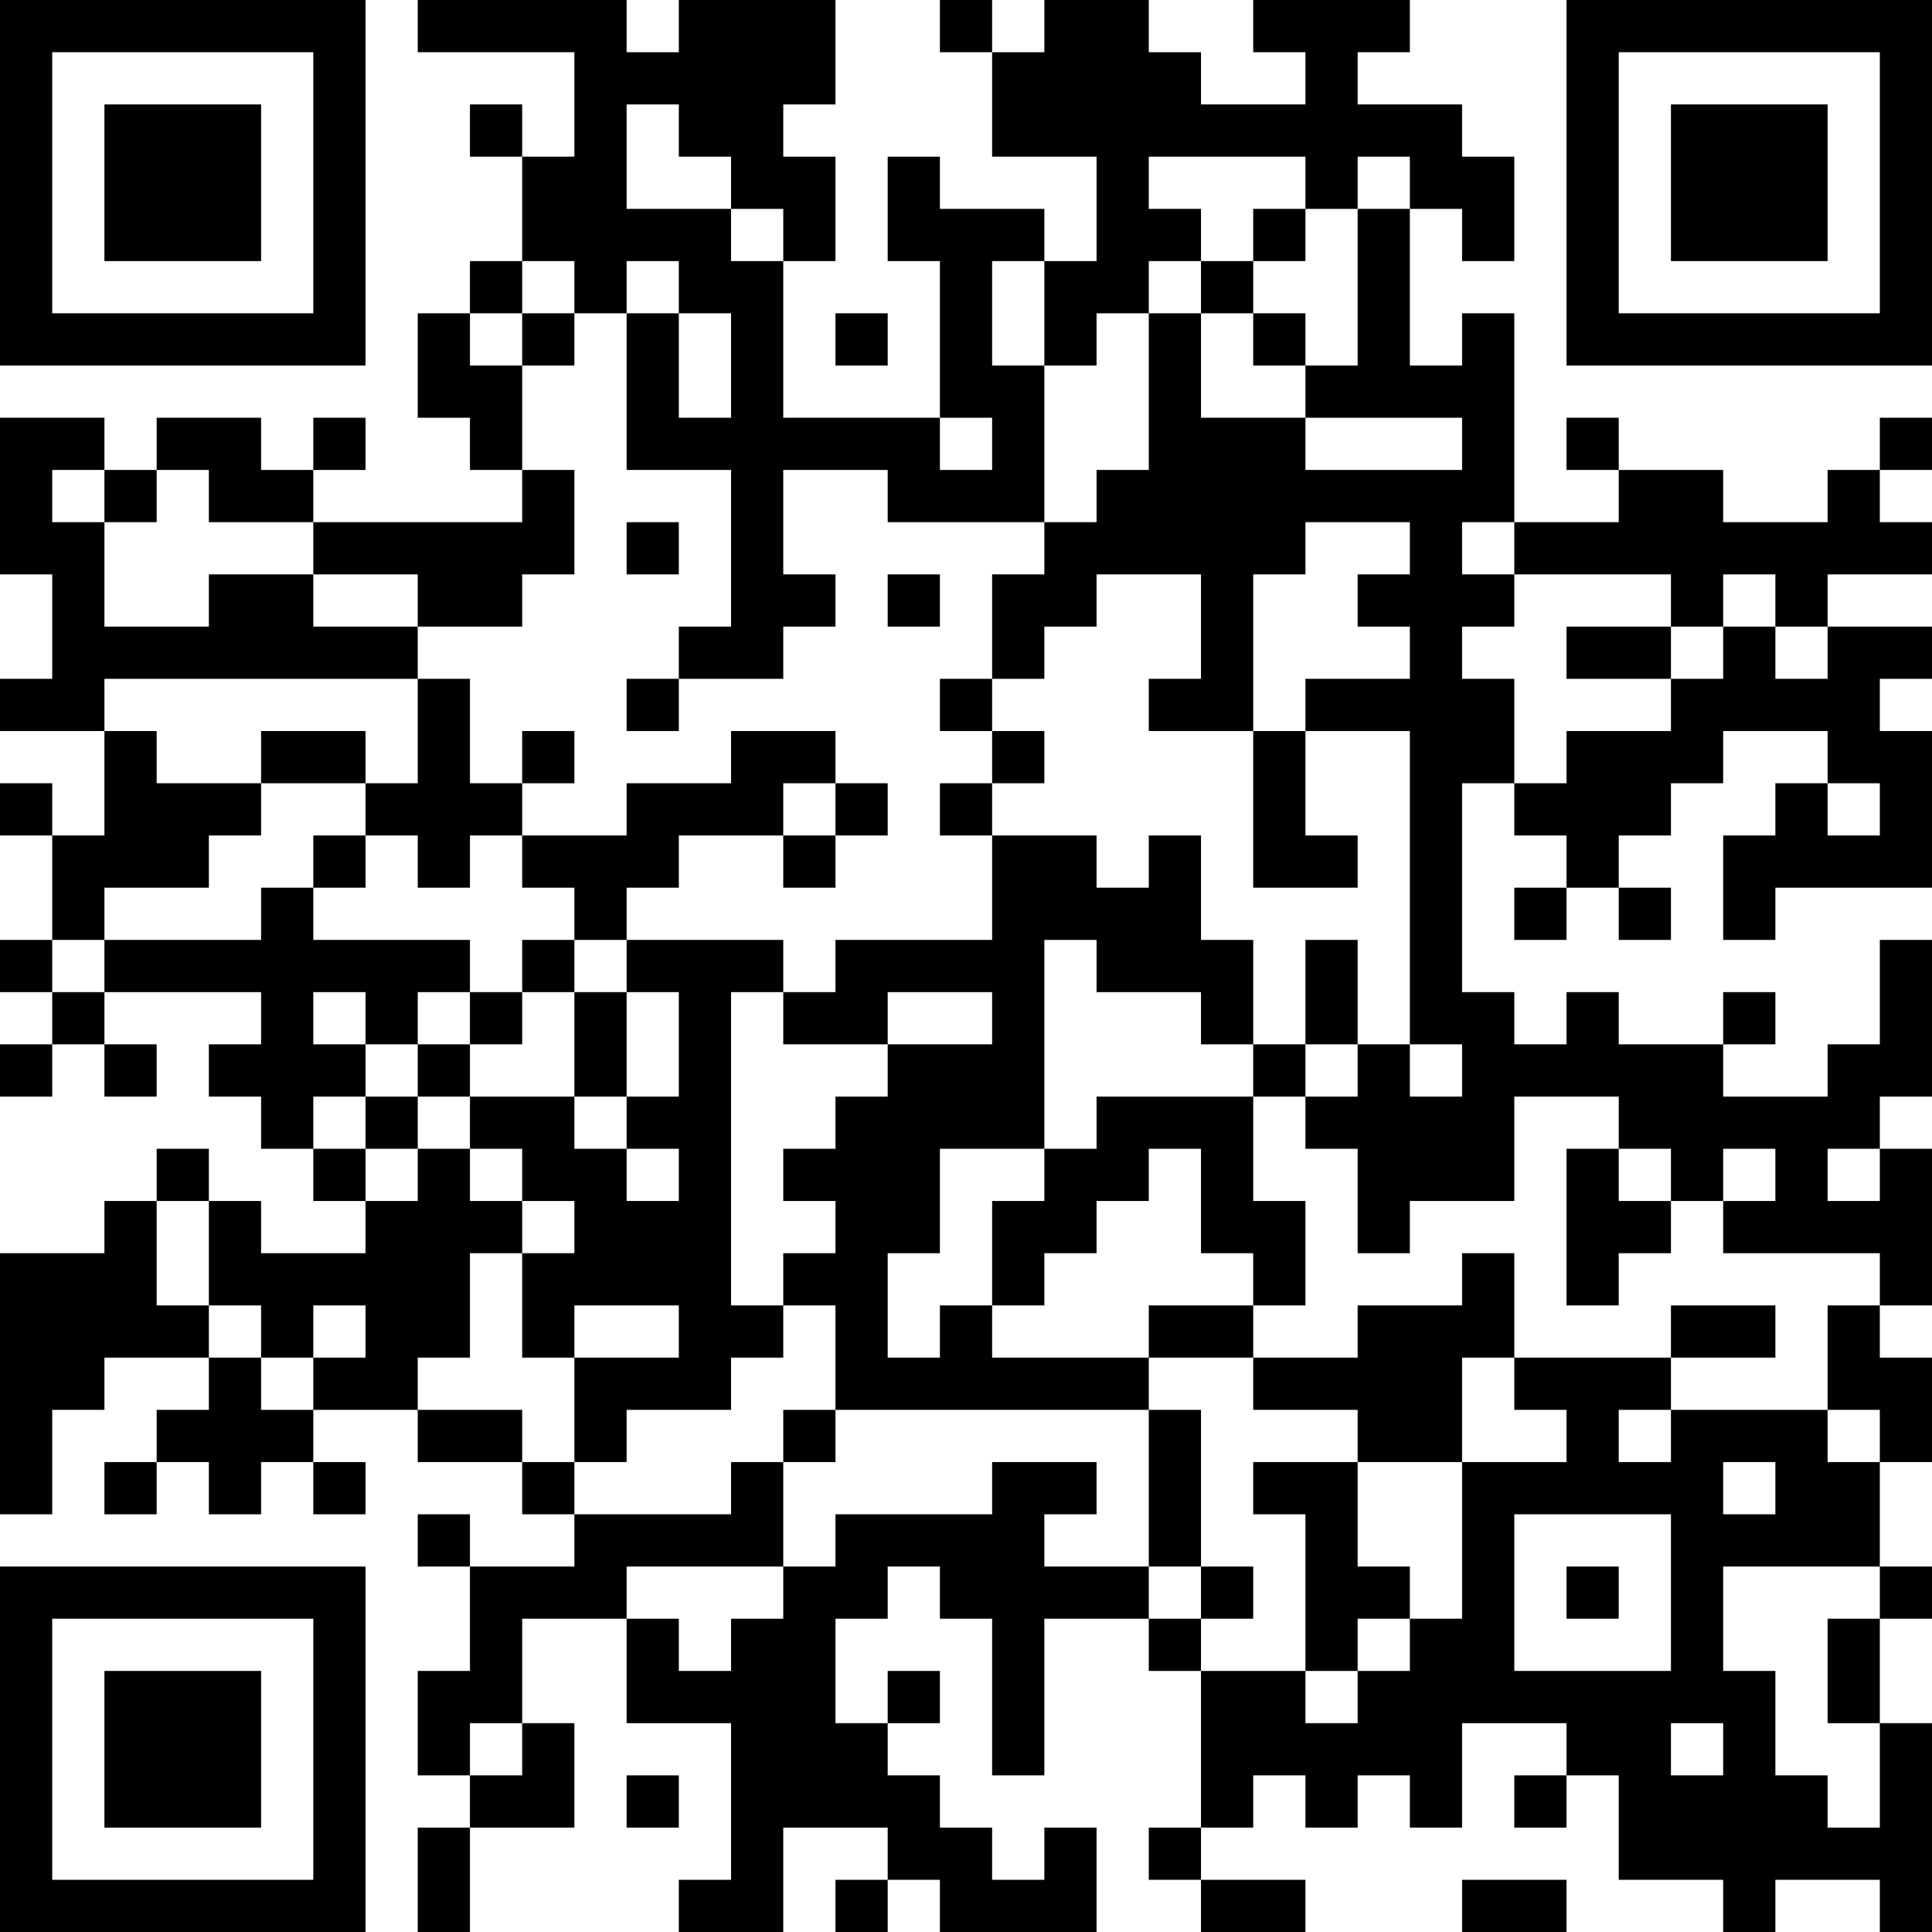 <?xml version="1.0" encoding="UTF-8"?>
<svg xmlns="http://www.w3.org/2000/svg" version="1.1" width="400" height="400" viewBox="0 0 400 400"><rect x="0" y="0" width="400" height="400" fill="#ffffff"/><g transform="scale(10.811)"><g transform="translate(0,0)"><path fill-rule="evenodd" d="M8 0L8 1L11 1L11 3L10 3L10 2L9 2L9 3L10 3L10 5L9 5L9 6L8 6L8 8L9 8L9 9L10 9L10 10L6 10L6 9L7 9L7 8L6 8L6 9L5 9L5 8L3 8L3 9L2 9L2 8L0 8L0 11L1 11L1 13L0 13L0 14L2 14L2 16L1 16L1 15L0 15L0 16L1 16L1 18L0 18L0 19L1 19L1 20L0 20L0 21L1 21L1 20L2 20L2 21L3 21L3 20L2 20L2 19L5 19L5 20L4 20L4 21L5 21L5 22L6 22L6 23L7 23L7 24L5 24L5 23L4 23L4 22L3 22L3 23L2 23L2 24L0 24L0 29L1 29L1 27L2 27L2 26L4 26L4 27L3 27L3 28L2 28L2 29L3 29L3 28L4 28L4 29L5 29L5 28L6 28L6 29L7 29L7 28L6 28L6 27L8 27L8 28L10 28L10 29L11 29L11 30L9 30L9 29L8 29L8 30L9 30L9 32L8 32L8 34L9 34L9 35L8 35L8 37L9 37L9 35L11 35L11 33L10 33L10 31L12 31L12 33L14 33L14 36L13 36L13 37L15 37L15 35L17 35L17 36L16 36L16 37L17 37L17 36L18 36L18 37L21 37L21 35L20 35L20 36L19 36L19 35L18 35L18 34L17 34L17 33L18 33L18 32L17 32L17 33L16 33L16 31L17 31L17 30L18 30L18 31L19 31L19 34L20 34L20 31L22 31L22 32L23 32L23 35L22 35L22 36L23 36L23 37L25 37L25 36L23 36L23 35L24 35L24 34L25 34L25 35L26 35L26 34L27 34L27 35L28 35L28 33L30 33L30 34L29 34L29 35L30 35L30 34L31 34L31 36L33 36L33 37L34 37L34 36L36 36L36 37L37 37L37 33L36 33L36 31L37 31L37 30L36 30L36 28L37 28L37 26L36 26L36 25L37 25L37 22L36 22L36 21L37 21L37 18L36 18L36 20L35 20L35 21L33 21L33 20L34 20L34 19L33 19L33 20L31 20L31 19L30 19L30 20L29 20L29 19L28 19L28 15L29 15L29 16L30 16L30 17L29 17L29 18L30 18L30 17L31 17L31 18L32 18L32 17L31 17L31 16L32 16L32 15L33 15L33 14L35 14L35 15L34 15L34 16L33 16L33 18L34 18L34 17L37 17L37 14L36 14L36 13L37 13L37 12L35 12L35 11L37 11L37 10L36 10L36 9L37 9L37 8L36 8L36 9L35 9L35 10L33 10L33 9L31 9L31 8L30 8L30 9L31 9L31 10L29 10L29 6L28 6L28 7L27 7L27 4L28 4L28 5L29 5L29 3L28 3L28 2L26 2L26 1L27 1L27 0L24 0L24 1L25 1L25 2L23 2L23 1L22 1L22 0L20 0L20 1L19 1L19 0L18 0L18 1L19 1L19 3L21 3L21 5L20 5L20 4L18 4L18 3L17 3L17 5L18 5L18 8L15 8L15 5L16 5L16 3L15 3L15 2L16 2L16 0L13 0L13 1L12 1L12 0ZM12 2L12 4L14 4L14 5L15 5L15 4L14 4L14 3L13 3L13 2ZM22 3L22 4L23 4L23 5L22 5L22 6L21 6L21 7L20 7L20 5L19 5L19 7L20 7L20 10L17 10L17 9L15 9L15 11L16 11L16 12L15 12L15 13L13 13L13 12L14 12L14 9L12 9L12 6L13 6L13 8L14 8L14 6L13 6L13 5L12 5L12 6L11 6L11 5L10 5L10 6L9 6L9 7L10 7L10 9L11 9L11 11L10 11L10 12L8 12L8 11L6 11L6 10L4 10L4 9L3 9L3 10L2 10L2 9L1 9L1 10L2 10L2 12L4 12L4 11L6 11L6 12L8 12L8 13L2 13L2 14L3 14L3 15L5 15L5 16L4 16L4 17L2 17L2 18L1 18L1 19L2 19L2 18L5 18L5 17L6 17L6 18L9 18L9 19L8 19L8 20L7 20L7 19L6 19L6 20L7 20L7 21L6 21L6 22L7 22L7 23L8 23L8 22L9 22L9 23L10 23L10 24L9 24L9 26L8 26L8 27L10 27L10 28L11 28L11 29L14 29L14 28L15 28L15 30L12 30L12 31L13 31L13 32L14 32L14 31L15 31L15 30L16 30L16 29L19 29L19 28L21 28L21 29L20 29L20 30L22 30L22 31L23 31L23 32L25 32L25 33L26 33L26 32L27 32L27 31L28 31L28 28L30 28L30 27L29 27L29 26L32 26L32 27L31 27L31 28L32 28L32 27L35 27L35 28L36 28L36 27L35 27L35 25L36 25L36 24L33 24L33 23L34 23L34 22L33 22L33 23L32 23L32 22L31 22L31 21L29 21L29 23L27 23L27 24L26 24L26 22L25 22L25 21L26 21L26 20L27 20L27 21L28 21L28 20L27 20L27 14L25 14L25 13L27 13L27 12L26 12L26 11L27 11L27 10L25 10L25 11L24 11L24 14L22 14L22 13L23 13L23 11L21 11L21 12L20 12L20 13L19 13L19 11L20 11L20 10L21 10L21 9L22 9L22 6L23 6L23 8L25 8L25 9L28 9L28 8L25 8L25 7L26 7L26 4L27 4L27 3L26 3L26 4L25 4L25 3ZM24 4L24 5L23 5L23 6L24 6L24 7L25 7L25 6L24 6L24 5L25 5L25 4ZM10 6L10 7L11 7L11 6ZM16 6L16 7L17 7L17 6ZM18 8L18 9L19 9L19 8ZM12 10L12 11L13 11L13 10ZM28 10L28 11L29 11L29 12L28 12L28 13L29 13L29 15L30 15L30 14L32 14L32 13L33 13L33 12L34 12L34 13L35 13L35 12L34 12L34 11L33 11L33 12L32 12L32 11L29 11L29 10ZM17 11L17 12L18 12L18 11ZM30 12L30 13L32 13L32 12ZM8 13L8 15L7 15L7 14L5 14L5 15L7 15L7 16L6 16L6 17L7 17L7 16L8 16L8 17L9 17L9 16L10 16L10 17L11 17L11 18L10 18L10 19L9 19L9 20L8 20L8 21L7 21L7 22L8 22L8 21L9 21L9 22L10 22L10 23L11 23L11 24L10 24L10 26L11 26L11 28L12 28L12 27L14 27L14 26L15 26L15 25L16 25L16 27L15 27L15 28L16 28L16 27L22 27L22 30L23 30L23 31L24 31L24 30L23 30L23 27L22 27L22 26L24 26L24 27L26 27L26 28L24 28L24 29L25 29L25 32L26 32L26 31L27 31L27 30L26 30L26 28L28 28L28 26L29 26L29 24L28 24L28 25L26 25L26 26L24 26L24 25L25 25L25 23L24 23L24 21L25 21L25 20L26 20L26 18L25 18L25 20L24 20L24 18L23 18L23 16L22 16L22 17L21 17L21 16L19 16L19 15L20 15L20 14L19 14L19 13L18 13L18 14L19 14L19 15L18 15L18 16L19 16L19 18L16 18L16 19L15 19L15 18L12 18L12 17L13 17L13 16L15 16L15 17L16 17L16 16L17 16L17 15L16 15L16 14L14 14L14 15L12 15L12 16L10 16L10 15L11 15L11 14L10 14L10 15L9 15L9 13ZM12 13L12 14L13 14L13 13ZM24 14L24 17L26 17L26 16L25 16L25 14ZM15 15L15 16L16 16L16 15ZM35 15L35 16L36 16L36 15ZM11 18L11 19L10 19L10 20L9 20L9 21L11 21L11 22L12 22L12 23L13 23L13 22L12 22L12 21L13 21L13 19L12 19L12 18ZM20 18L20 22L18 22L18 24L17 24L17 26L18 26L18 25L19 25L19 26L22 26L22 25L24 25L24 24L23 24L23 22L22 22L22 23L21 23L21 24L20 24L20 25L19 25L19 23L20 23L20 22L21 22L21 21L24 21L24 20L23 20L23 19L21 19L21 18ZM11 19L11 21L12 21L12 19ZM14 19L14 25L15 25L15 24L16 24L16 23L15 23L15 22L16 22L16 21L17 21L17 20L19 20L19 19L17 19L17 20L15 20L15 19ZM30 22L30 25L31 25L31 24L32 24L32 23L31 23L31 22ZM35 22L35 23L36 23L36 22ZM3 23L3 25L4 25L4 26L5 26L5 27L6 27L6 26L7 26L7 25L6 25L6 26L5 26L5 25L4 25L4 23ZM11 25L11 26L13 26L13 25ZM32 25L32 26L34 26L34 25ZM33 28L33 29L34 29L34 28ZM29 29L29 32L32 32L32 29ZM30 30L30 31L31 31L31 30ZM33 30L33 32L34 32L34 34L35 34L35 35L36 35L36 33L35 33L35 31L36 31L36 30ZM9 33L9 34L10 34L10 33ZM32 33L32 34L33 34L33 33ZM12 34L12 35L13 35L13 34ZM28 36L28 37L30 37L30 36ZM0 0L0 7L7 7L7 0ZM1 1L1 6L6 6L6 1ZM2 2L2 5L5 5L5 2ZM30 0L30 7L37 7L37 0ZM31 1L31 6L36 6L36 1ZM32 2L32 5L35 5L35 2ZM0 30L0 37L7 37L7 30ZM1 31L1 36L6 36L6 31ZM2 32L2 35L5 35L5 32Z" fill="#000000"/></g></g></svg>
